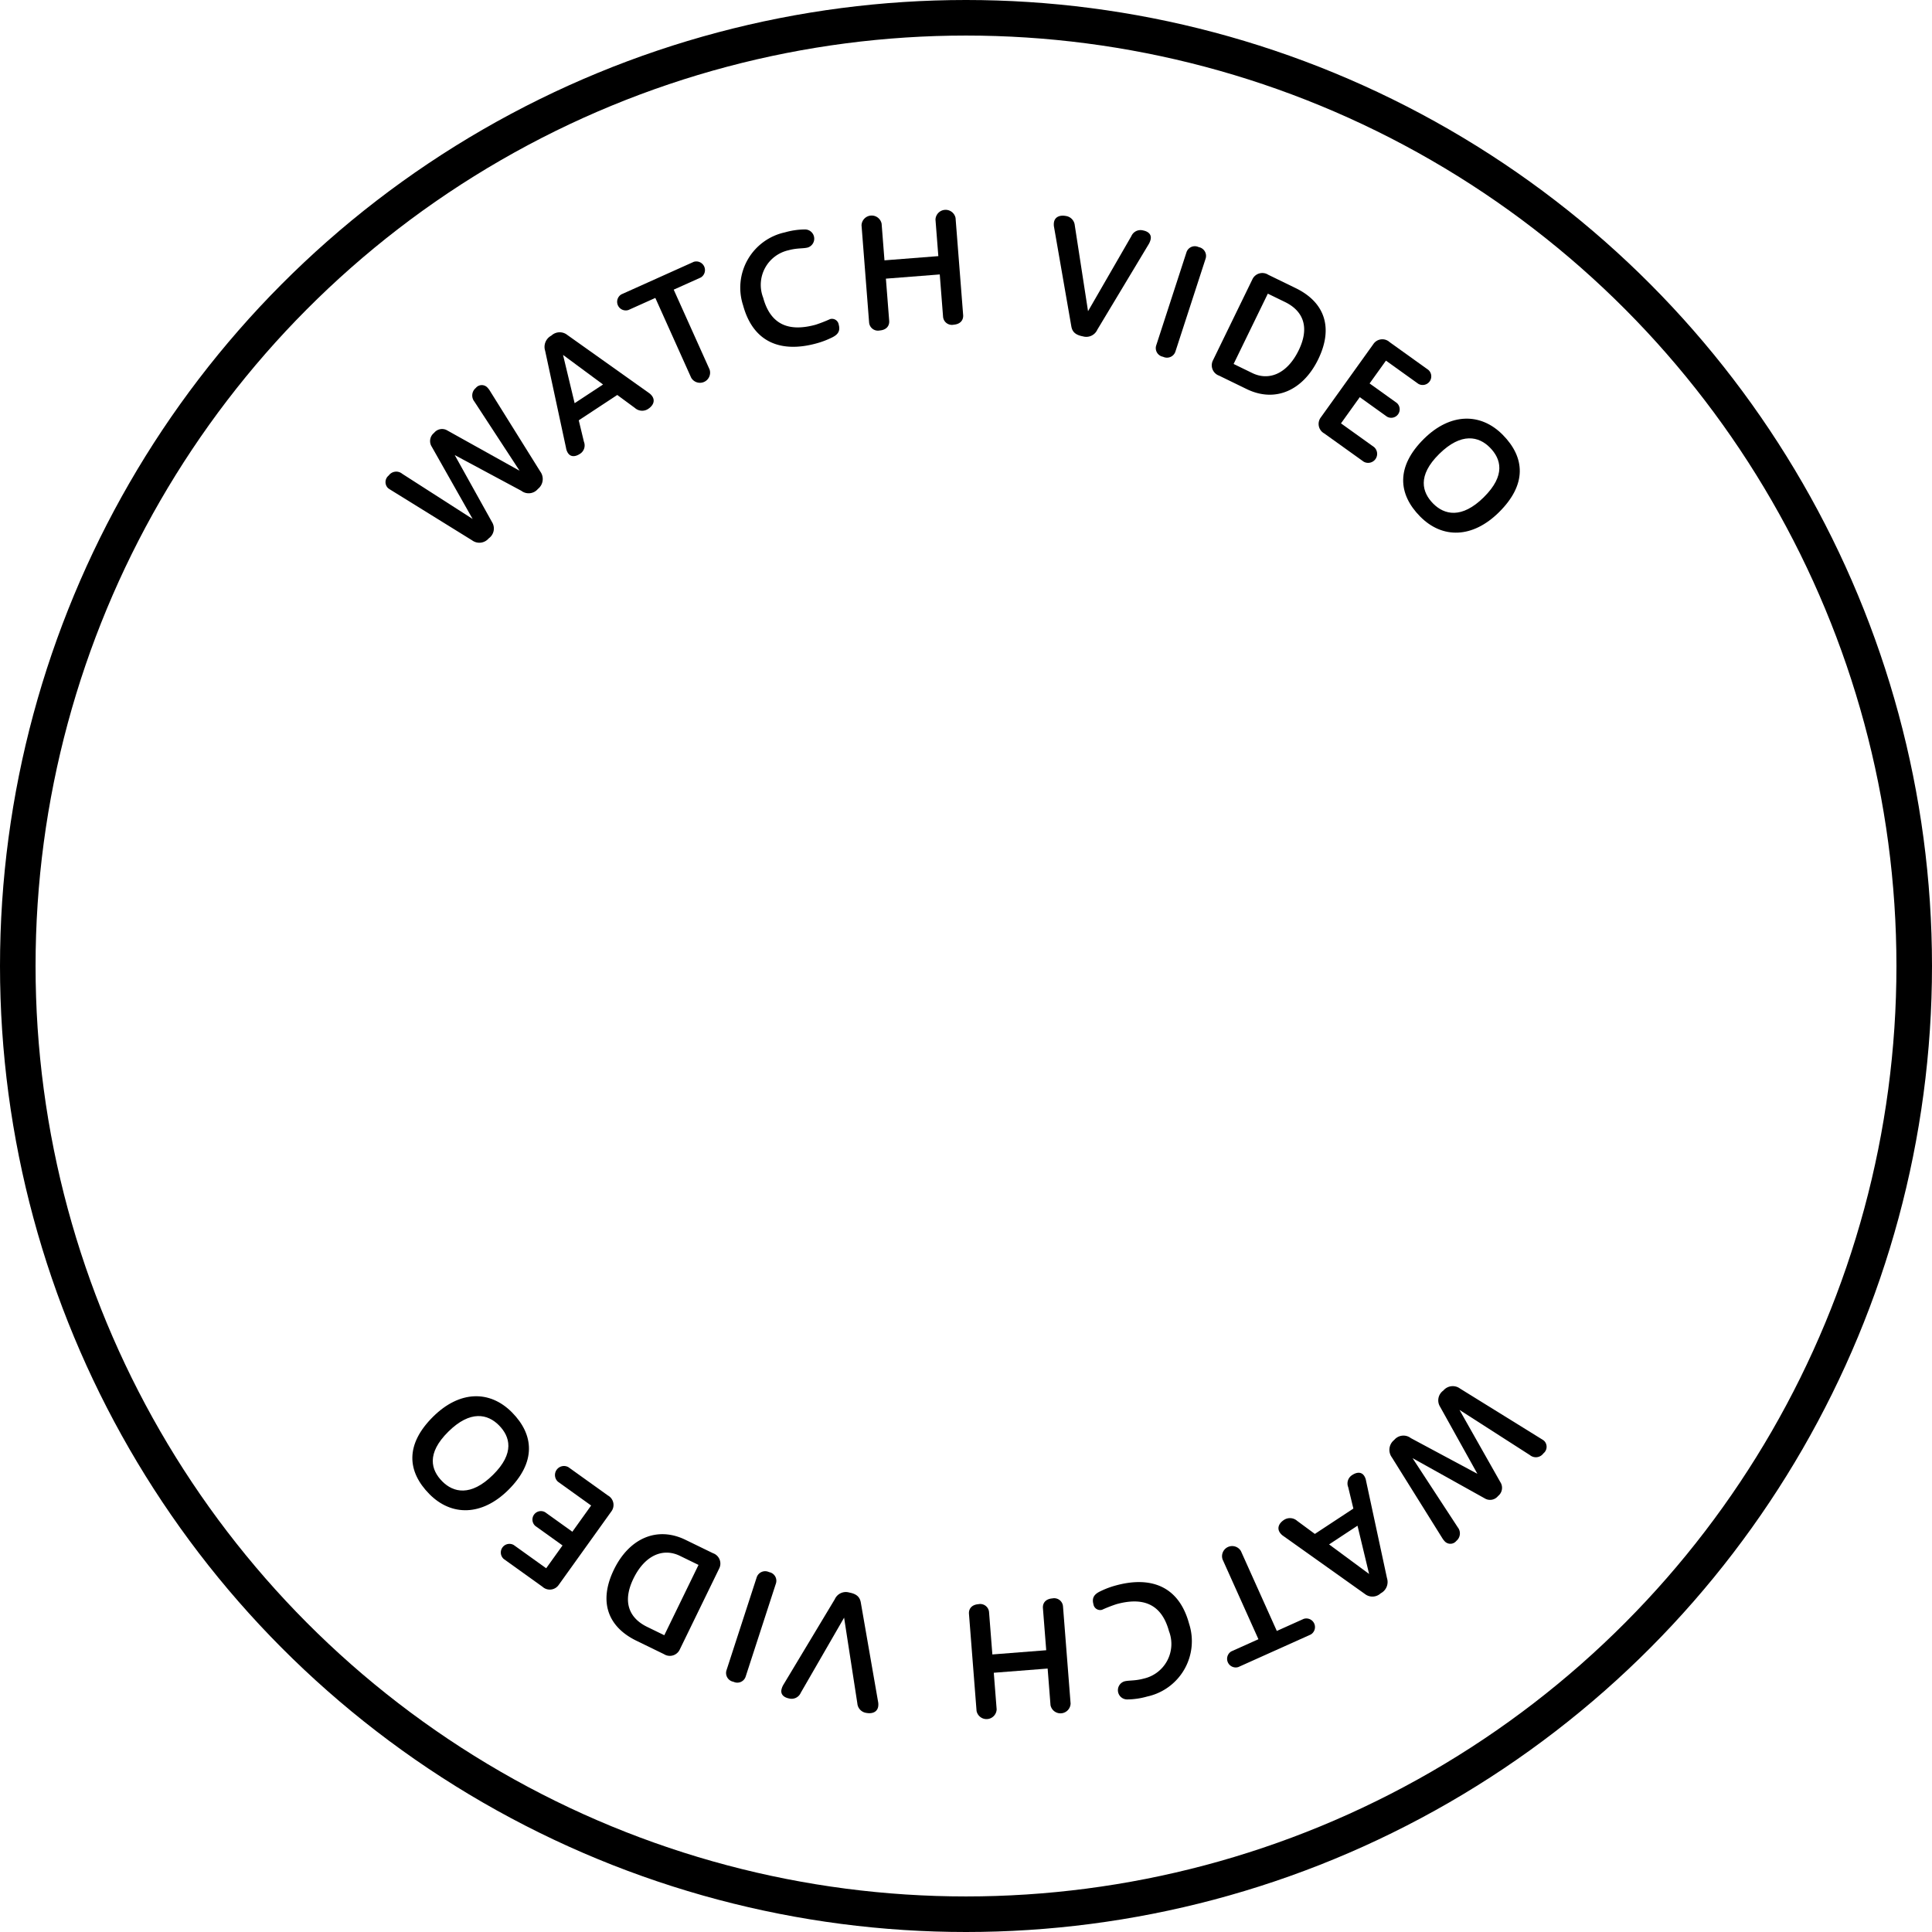 <svg xmlns="http://www.w3.org/2000/svg" viewBox="0 0 163 163"><defs><style>.a{fill:none;stroke:#000;stroke-linecap:round;stroke-linejoin:round;stroke-width:3px;}</style></defs><circle class="a" cx="81.5" cy="81.5" r="80"/><path d="M36.431,37.696a.88.88,0,0,1,.193-1.176A.861.861,0,0,1,37.745,36.321l6.092,3.395-3.818-5.841a.82.82,0,0,1,.122-1.141.649.649,0,0,1,.98-.038,1.977,1.977,0,0,1,.161.195L45.582,39.782a1.065,1.065,0,0,1-.2,1.47,1.014,1.014,0,0,1-1.398.155L38.365,38.394l3.141,5.646a1.017,1.017,0,0,1-.273,1.381,1.032,1.032,0,0,1-1.406.164l-6.958-4.31a1.122,1.122,0,0,1-.152-.115.708.708,0,0,1,.078-1.042.785.785,0,0,1,1.139-.146l5.941,3.813Z"/><path d="M52.078,33.323l-3.249,2.138.436,1.809a.834.834,0,0,1-.348,1.028c-.337.221-.753.299-1.002-.079a1.093,1.093,0,0,1-.158-.423L45.993,29.595a1.073,1.073,0,0,1,.527-1.282,1.023,1.023,0,0,1,1.331-.062l6.881,4.891a1.066,1.066,0,0,1,.302.299c.249.379.076.779-.345,1.056a.916.916,0,0,1-1.121-.077Zm-3.597.694,2.397-1.578-3.376-2.496Z"/><path d="M55.289,25.136l-2.264,1.017a.728.728,0,0,1-.594-1.321l6.101-2.742a.73.73,0,0,1,.595,1.321l-2.287,1.027,3.026,6.733a.855.855,0,0,1-1.552.697Z"/><path d="M62.693,25.759a4.775,4.775,0,0,1,3.536-6.156,6.261,6.261,0,0,1,1.67-.245.78.78,0,0,1,.257,1.522c-.389.105-.891.033-1.62.231a2.993,2.993,0,0,0-2.149,4.004c.667,2.456,2.365,2.843,4.419,2.284a11.957,11.957,0,0,0,1.228-.477.574.574,0,0,1,.728.468c.146.535-.056.85-.613,1.106a7.079,7.079,0,0,1-1.292.482C65.998,29.756,63.572,28.992,62.693,25.759Z"/><path d="M72.686,19.008a.856.856,0,0,1,1.695-.133l.241,3.089,4.544-.355-.241-3.088a.856.856,0,0,1,1.694-.132l.64,8.185c.034.427-.229.776-.795.82a.747.747,0,0,1-.9-.687l-.278-3.553-4.544.355.277,3.553c.033.427-.23.775-.795.819a.748.748,0,0,1-.9-.688Z"/><path d="M88.932,19.177a1.186,1.186,0,0,1-.008-.437c.083-.445.498-.611.993-.519a.878.878,0,0,1,.761.795l1.118,7.24,3.655-6.334a.841.841,0,0,1,.987-.481c.371.069.727.289.644.734a1.362,1.362,0,0,1-.17.43l-4.331,7.207a1.021,1.021,0,0,1-1.22.566c-.68-.127-.906-.426-.978-.862Z"/><path d="M100.094,21.307a.741.741,0,0,1,1.037-.458.753.753,0,0,1,.581.984l-2.539,7.813a.752.752,0,0,1-1.048.454.741.741,0,0,1-.57-.98Z"/><path d="M102.856,31.694a.925.925,0,0,1-.516-1.301l3.317-6.815a.925.925,0,0,1,1.342-.397l2.321,1.13c2.423,1.179,3.205,3.31,1.895,6.004-1.267,2.604-3.604,3.693-6.038,2.509Zm4.109-6.919-2.887,5.932,1.574.766c1.404.683,2.946.075,3.915-1.917.981-2.015.319-3.359-1.153-4.075Z"/><path d="M111.723,36.567a.913.913,0,0,1-.287-1.353l4.433-6.185A.911.911,0,0,1,117.242,28.866l3.267,2.342a.728.728,0,0,1-.844,1.177l-2.734-1.959-1.38,1.925,2.294,1.644a.715.715,0,0,1-.829,1.157l-2.294-1.644-1.585,2.211,2.795,2.004a.76.76,0,0,1-.88,1.229Z"/><path d="M120.138,37.02c2.223-2.196,4.788-2.216,6.648-.334,1.877,1.9,2.059,4.183-.326,6.537-2.223,2.196-4.771,2.252-6.648.352C117.953,41.693,117.754,39.375,120.138,37.02Zm5.047,4.931c1.874-1.851,1.454-3.243.516-4.193-.929-.941-2.406-1.306-4.28.544-1.864,1.842-1.436,3.243-.507,4.184C121.854,43.436,123.321,43.793,125.186,41.951Z"/><path d="M126.58,125.042a.88.88,0,0,1-.192,1.176.862.862,0,0,1-1.121.199l-6.092-3.395,3.818,5.841a.819.819,0,0,1-.122,1.14.649.649,0,0,1-.979.039,2.043,2.043,0,0,1-.161-.196l-4.302-6.891a1.066,1.066,0,0,1,.2-1.47,1.014,1.014,0,0,1,1.398-.155l5.619,3.013-3.141-5.646a1.017,1.017,0,0,1,.272-1.382,1.031,1.031,0,0,1,1.406-.163l6.958,4.31a1.086,1.086,0,0,1,.151.115.708.708,0,0,1-.077,1.042.785.785,0,0,1-1.139.145l-5.941-3.813Z"/><path d="M110.933,129.415l3.249-2.139-.436-1.808a.834.834,0,0,1,.348-1.028c.337-.222.753-.3,1.002.079a1.101,1.101,0,0,1,.158.424l1.763,8.198a1.072,1.072,0,0,1-.527,1.282,1.023,1.023,0,0,1-1.331.062l-6.881-4.892a1.079,1.079,0,0,1-.302-.299c-.249-.378-.075-.779.345-1.056a.915.915,0,0,1,1.12.077Zm3.597-.694-2.397,1.578,3.376,2.495Z"/><path d="M107.723,137.601l2.263-1.017a.728.728,0,0,1,.594,1.321l-6.101,2.741a.729.729,0,0,1-.594-1.321l2.287-1.027-3.026-6.733a.855.855,0,0,1,1.552-.697Z"/><path d="M100.318,136.978a4.776,4.776,0,0,1-3.536,6.156,6.319,6.319,0,0,1-1.669.245.78.78,0,0,1-.257-1.522c.389-.105.892-.034,1.621-.232a2.994,2.994,0,0,0,2.149-4.004c-.667-2.455-2.365-2.843-4.419-2.284a11.955,11.955,0,0,0-1.228.477.574.574,0,0,1-.728-.468c-.145-.534.056-.851.613-1.106a7.177,7.177,0,0,1,1.292-.481C97.013,132.981,99.439,133.745,100.318,136.978Z"/><path d="M90.325,143.729a.856.856,0,0,1-1.695.133l-.242-3.089-4.544.355.242,3.088a.856.856,0,0,1-1.695.132l-.64-8.185c-.034-.427.229-.776.795-.82a.747.747,0,0,1,.9.687l.278,3.553,4.544-.355-.278-3.553c-.033-.427.23-.776.795-.82a.747.747,0,0,1,.9.688Z"/><path d="M74.08,143.56a1.165,1.165,0,0,1,.008.437c-.083.445-.498.611-.993.519a.879.879,0,0,1-.761-.795l-1.118-7.24-3.656,6.334a.84.84,0,0,1-.987.481c-.371-.069-.727-.29-.644-.735a1.341,1.341,0,0,1,.17-.429l4.331-7.207a1.02,1.02,0,0,1,1.22-.566c.68.127.906.426.978.862Z"/><path d="M62.917,141.43a.741.741,0,0,1-1.037.458.752.752,0,0,1-.582-.983l2.539-7.813a.752.752,0,0,1,1.049-.454.741.741,0,0,1,.57.98Z"/><path d="M60.156,131.043a.925.925,0,0,1,.516,1.301l-3.317,6.815a.924.924,0,0,1-1.341.397l-2.321-1.13c-2.423-1.179-3.205-3.31-1.895-6.004,1.267-2.604,3.603-3.693,6.038-2.508Zm-4.11,6.919,2.887-5.933-1.573-.766c-1.404-.683-2.946-.075-3.916,1.917-.98,2.016-.318,3.359,1.153,4.076Z"/><path d="M51.288,126.171a.912.912,0,0,1,.287,1.352l-4.433,6.186a.912.912,0,0,1-1.373.163L42.502,131.53a.728.728,0,0,1,.844-1.178l2.734,1.96,1.38-1.925-2.294-1.644a.715.715,0,0,1,.829-1.157l2.294,1.644,1.585-2.212-2.795-2.003a.76.76,0,0,1,.881-1.229Z"/><path d="M42.873,125.718c-2.223,2.195-4.789,2.215-6.648.334-1.877-1.901-2.059-4.183.325-6.538,2.223-2.196,4.771-2.251,6.648-.351C45.058,121.045,45.257,123.362,42.873,125.718Zm-5.048-4.931c-1.873,1.851-1.454,3.242-.515,4.192.929.941,2.406,1.307,4.28-.544,1.864-1.842,1.436-3.243.506-4.184C41.158,119.302,39.69,118.945,37.825,120.787Z"/></svg>